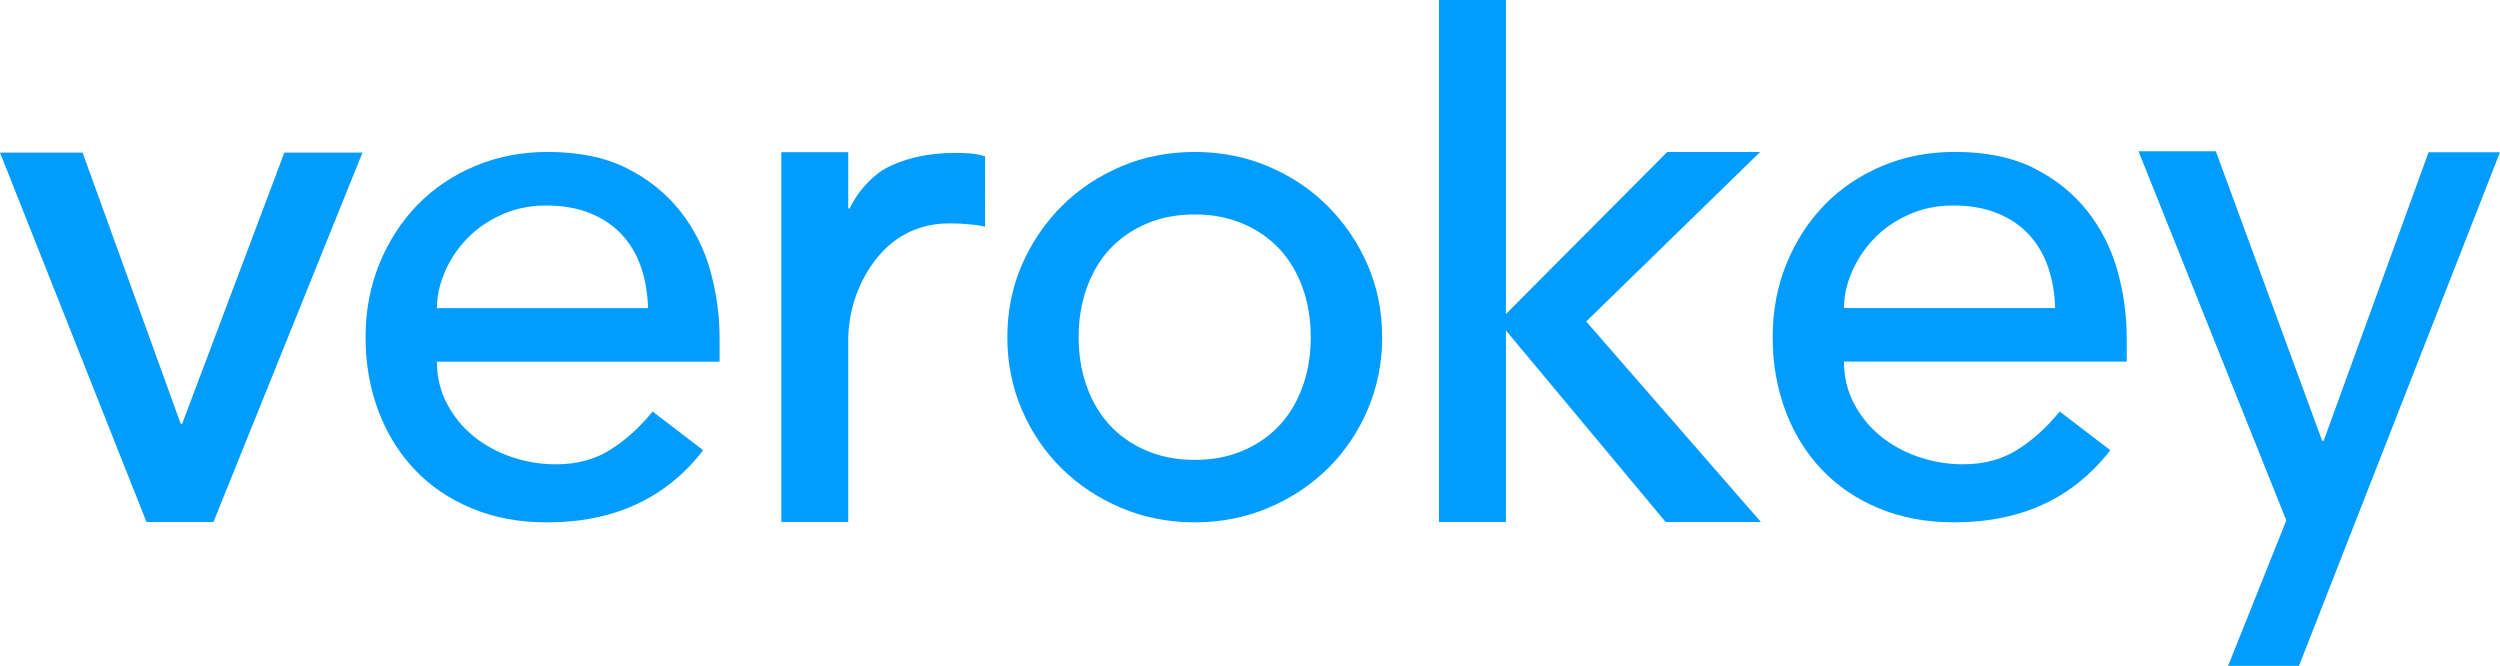 <svg viewBox="0 0 626.18 166.77" xmlns="http://www.w3.org/2000/svg"><path d="m575.84 166.77h-17.76l14.58-36.43-37.02-92.45h19.37l26.62 72.52h.38l26.28-72.28h17.88l-50.34 128.64zm-62.84-99.84c-1.06-3.1-2.64-5.8-4.75-8.1s-4.75-4.1-7.92-5.4-6.86-1.96-11.08-1.96-7.86.78-11.27 2.33c-3.42 1.55-6.3 3.57-8.66 6.05-2.36 2.49-4.19 5.25-5.49 8.29s-1.96 6.05-1.96 9.03h52.9c-.12-3.73-.72-7.14-1.77-10.25zm-51.13 23.66c0 3.85.84 7.36 2.52 10.52 1.68 3.17 3.88 5.87 6.61 8.1 2.73 2.24 5.9 3.98 9.5 5.22s7.33 1.86 11.18 1.86c5.22 0 9.75-1.21 13.6-3.63s7.39-5.62 10.62-9.59l12.67 9.69c-9.31 12.05-22.35 18.07-39.12 18.07-6.96 0-13.26-1.18-18.91-3.54s-10.43-5.62-14.34-9.78-6.92-9.06-9.03-14.72c-2.11-5.65-3.17-11.76-3.17-18.35s1.15-12.7 3.45-18.35 5.46-10.55 9.5-14.72c4.03-4.16 8.85-7.42 14.44-9.78s11.67-3.54 18.26-3.54c7.82 0 14.44 1.37 19.84 4.1s9.84 6.3 13.32 10.71 5.99 9.38 7.54 14.9c1.55 5.53 2.33 11.15 2.33 16.86v5.96h-70.78zm-20.82 40.16h-23.84l-40.02-47.98v47.98h-16.76v-130.75h16.76v78.66l40.4-40.59h23.28l-43.57 42.45 43.75 50.22zm-114.79-58.69c-1.37-3.79-3.29-7.01-5.78-9.69-2.49-2.67-5.53-4.78-9.13-6.33s-7.64-2.33-12.11-2.33-8.51.78-12.11 2.33-6.64 3.66-9.13 6.33-4.41 5.9-5.78 9.69-2.05 7.92-2.05 12.39.68 8.6 2.05 12.39 3.29 7.02 5.78 9.69c2.48 2.67 5.52 4.78 9.13 6.33 3.6 1.55 7.64 2.33 12.11 2.33s8.5-.77 12.11-2.33c3.6-1.55 6.64-3.66 9.13-6.33 2.48-2.67 4.41-5.9 5.78-9.69s2.05-7.92 2.05-12.39-.68-8.6-2.05-12.39zm16.3 30.55c-2.42 5.65-5.75 10.56-9.97 14.72s-9.19 7.45-14.9 9.87-11.86 3.63-18.44 3.63-12.73-1.21-18.44-3.63-10.68-5.71-14.9-9.87-7.54-9.06-9.97-14.72c-2.42-5.65-3.63-11.7-3.63-18.16s1.21-12.48 3.63-18.07 5.74-10.49 9.97-14.72c4.22-4.22 9.19-7.54 14.9-9.97 5.71-2.42 11.86-3.63 18.44-3.63s12.73 1.21 18.44 3.63 10.68 5.74 14.9 9.97c4.22 4.22 7.54 9.13 9.97 14.72 2.42 5.59 3.63 11.61 3.63 18.07s-1.21 12.51-3.63 18.16zm-95.86-45.84c-1.37-.37-3.08-.51-4.46-.63-1.68-.15-3.09-.19-4.45-.19-8.2 0-14.47 3.7-18.81 9.53-3.78 5.07-6.22 11.41-6.52 18.78v46.49h-16.76v-92.62h16.76v14.08h.37c1.12-2.36 2.61-4.5 4.47-6.43 1.86-1.92 3.78-3.4 6.24-4.46 2.41-1.03 4.74-1.79 7.54-2.3 2.6-.47 5.46-.73 8.2-.73s5.22.13 7.45.88l-.02 17.59zm-86.13 10.17c-1.06-3.1-2.64-5.8-4.75-8.1s-4.75-4.1-7.92-5.4-6.86-1.96-11.08-1.96-7.86.78-11.27 2.33c-3.42 1.55-6.3 3.57-8.66 6.05-2.36 2.49-4.19 5.25-5.49 8.29s-1.96 6.05-1.96 9.03h52.9c-.13-3.73-.72-7.14-1.77-10.25zm-51.13 23.66c0 3.85.84 7.36 2.51 10.52 1.68 3.17 3.88 5.87 6.61 8.1 2.73 2.24 5.9 3.98 9.5 5.22s7.33 1.86 11.18 1.86c5.22 0 9.75-1.21 13.6-3.63s7.39-5.62 10.62-9.59l12.67 9.69c-9.31 12.05-22.35 18.07-39.12 18.07-6.96 0-13.26-1.18-18.91-3.54s-10.43-5.62-14.34-9.78-6.92-9.06-9.03-14.72c-2.11-5.65-3.17-11.76-3.17-18.35s1.15-12.7 3.45-18.35 5.46-10.55 9.5-14.72c4.03-4.16 8.85-7.42 14.44-9.78s11.67-3.54 18.25-3.54c7.82 0 14.44 1.37 19.84 4.1s9.84 6.3 13.32 10.71 5.99 9.38 7.54 14.9c1.55 5.53 2.33 11.15 2.33 16.86v5.96h-70.78z" fill="#019cfd"/><path d="m36.69 130.74h16.77l37.33-92.52h-19.56l-25.6 67.93h-.37l-24.58-67.93h-20.68z" fill="#019cfc"/></svg>